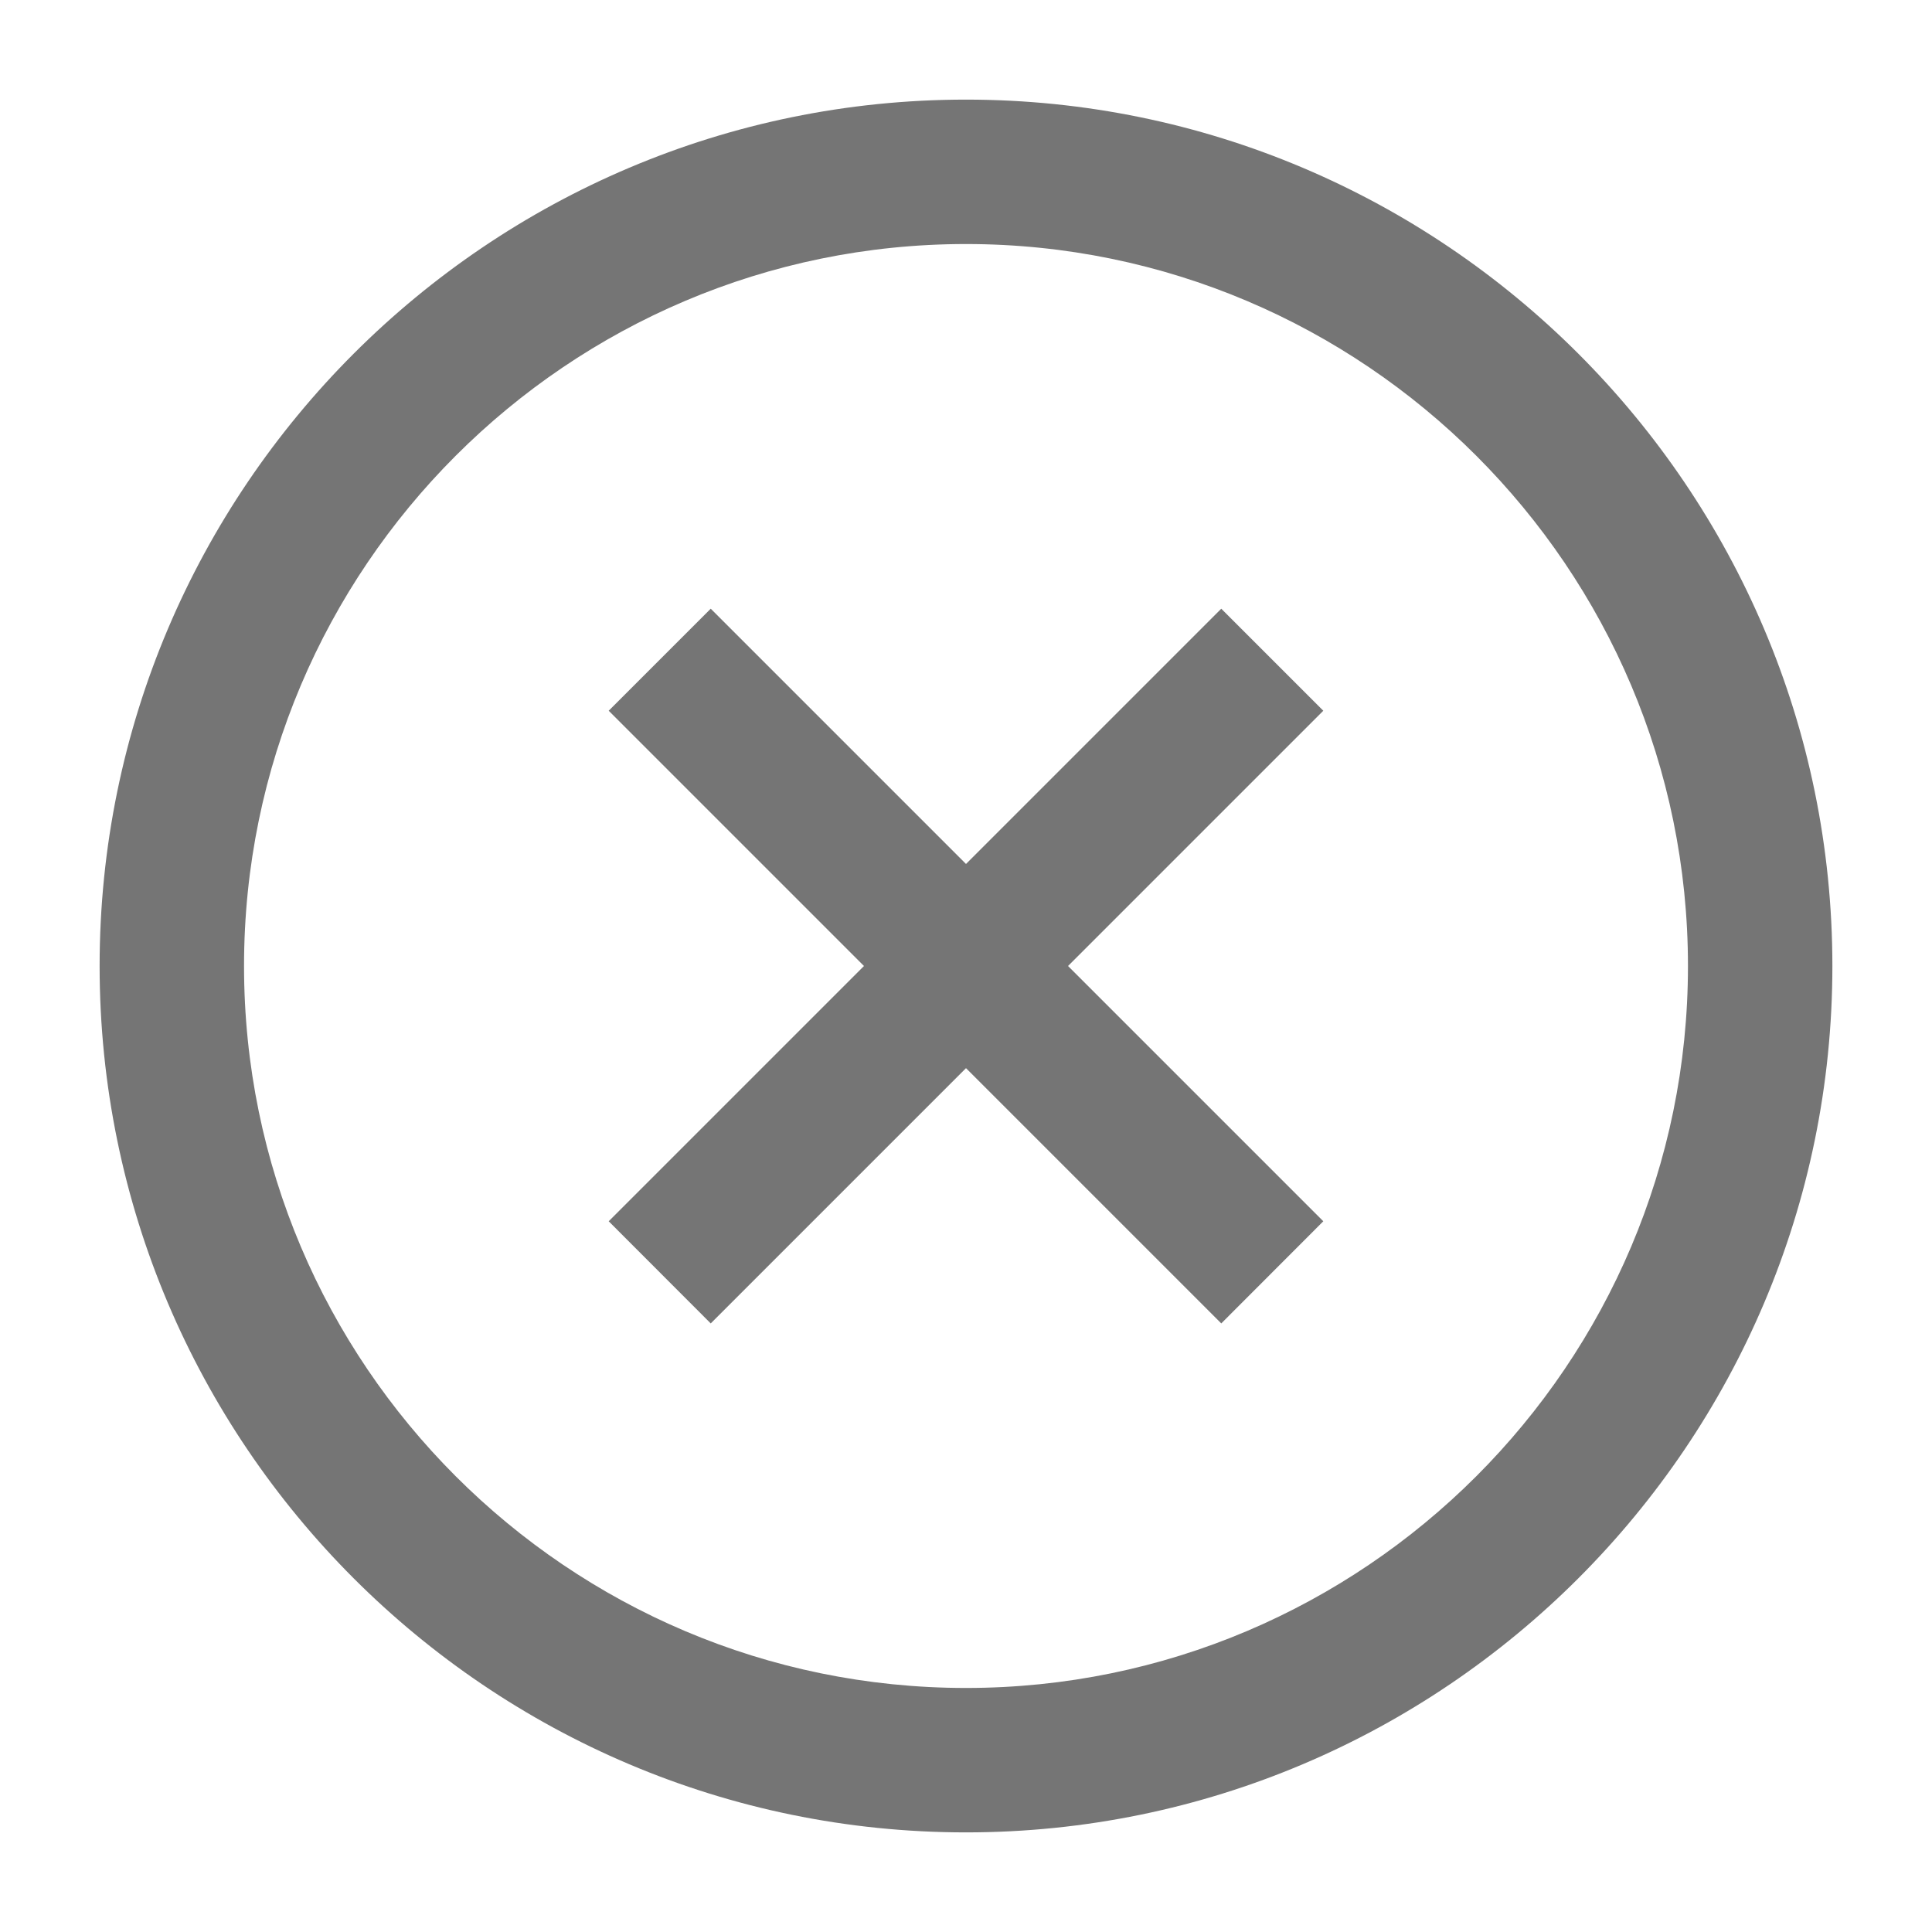 <?xml version="1.0" encoding="iso-8859-1"?><svg version="1.1" xmlns="http://www.w3.org/2000/svg" xmlns:xlink="http://www.w3.org/1999/xlink" x="0px" y="0px" viewBox="0 0 16 16" style="enable-background:new 0 0 16 16;" xml:space="preserve"><g id="discard"><g><polygon style="fill:#757575;" points="10.114,5.041 8,7.155 5.886,5.041 5.041,5.886 7.155,8 5.041,10.114 5.886,10.96 8,8.846 10.114,10.96 10.959,10.114 8.845,8 10.959,5.886 "/><path style="fill:#757575;" d="M8,0.825C4.044,0.825,0.825,4.044,0.825,8S4.044,15.175,8,15.175S15.175,11.956,15.175,8 S11.956,0.825,8,0.825z M8,13.979c-3.297,0-5.979-2.682-5.979-5.979c0-3.297,2.682-5.979,5.979-5.979S13.979,4.703,13.979,8 C13.979,11.297,11.297,13.979,8,13.979z"/></g></g></svg> 
